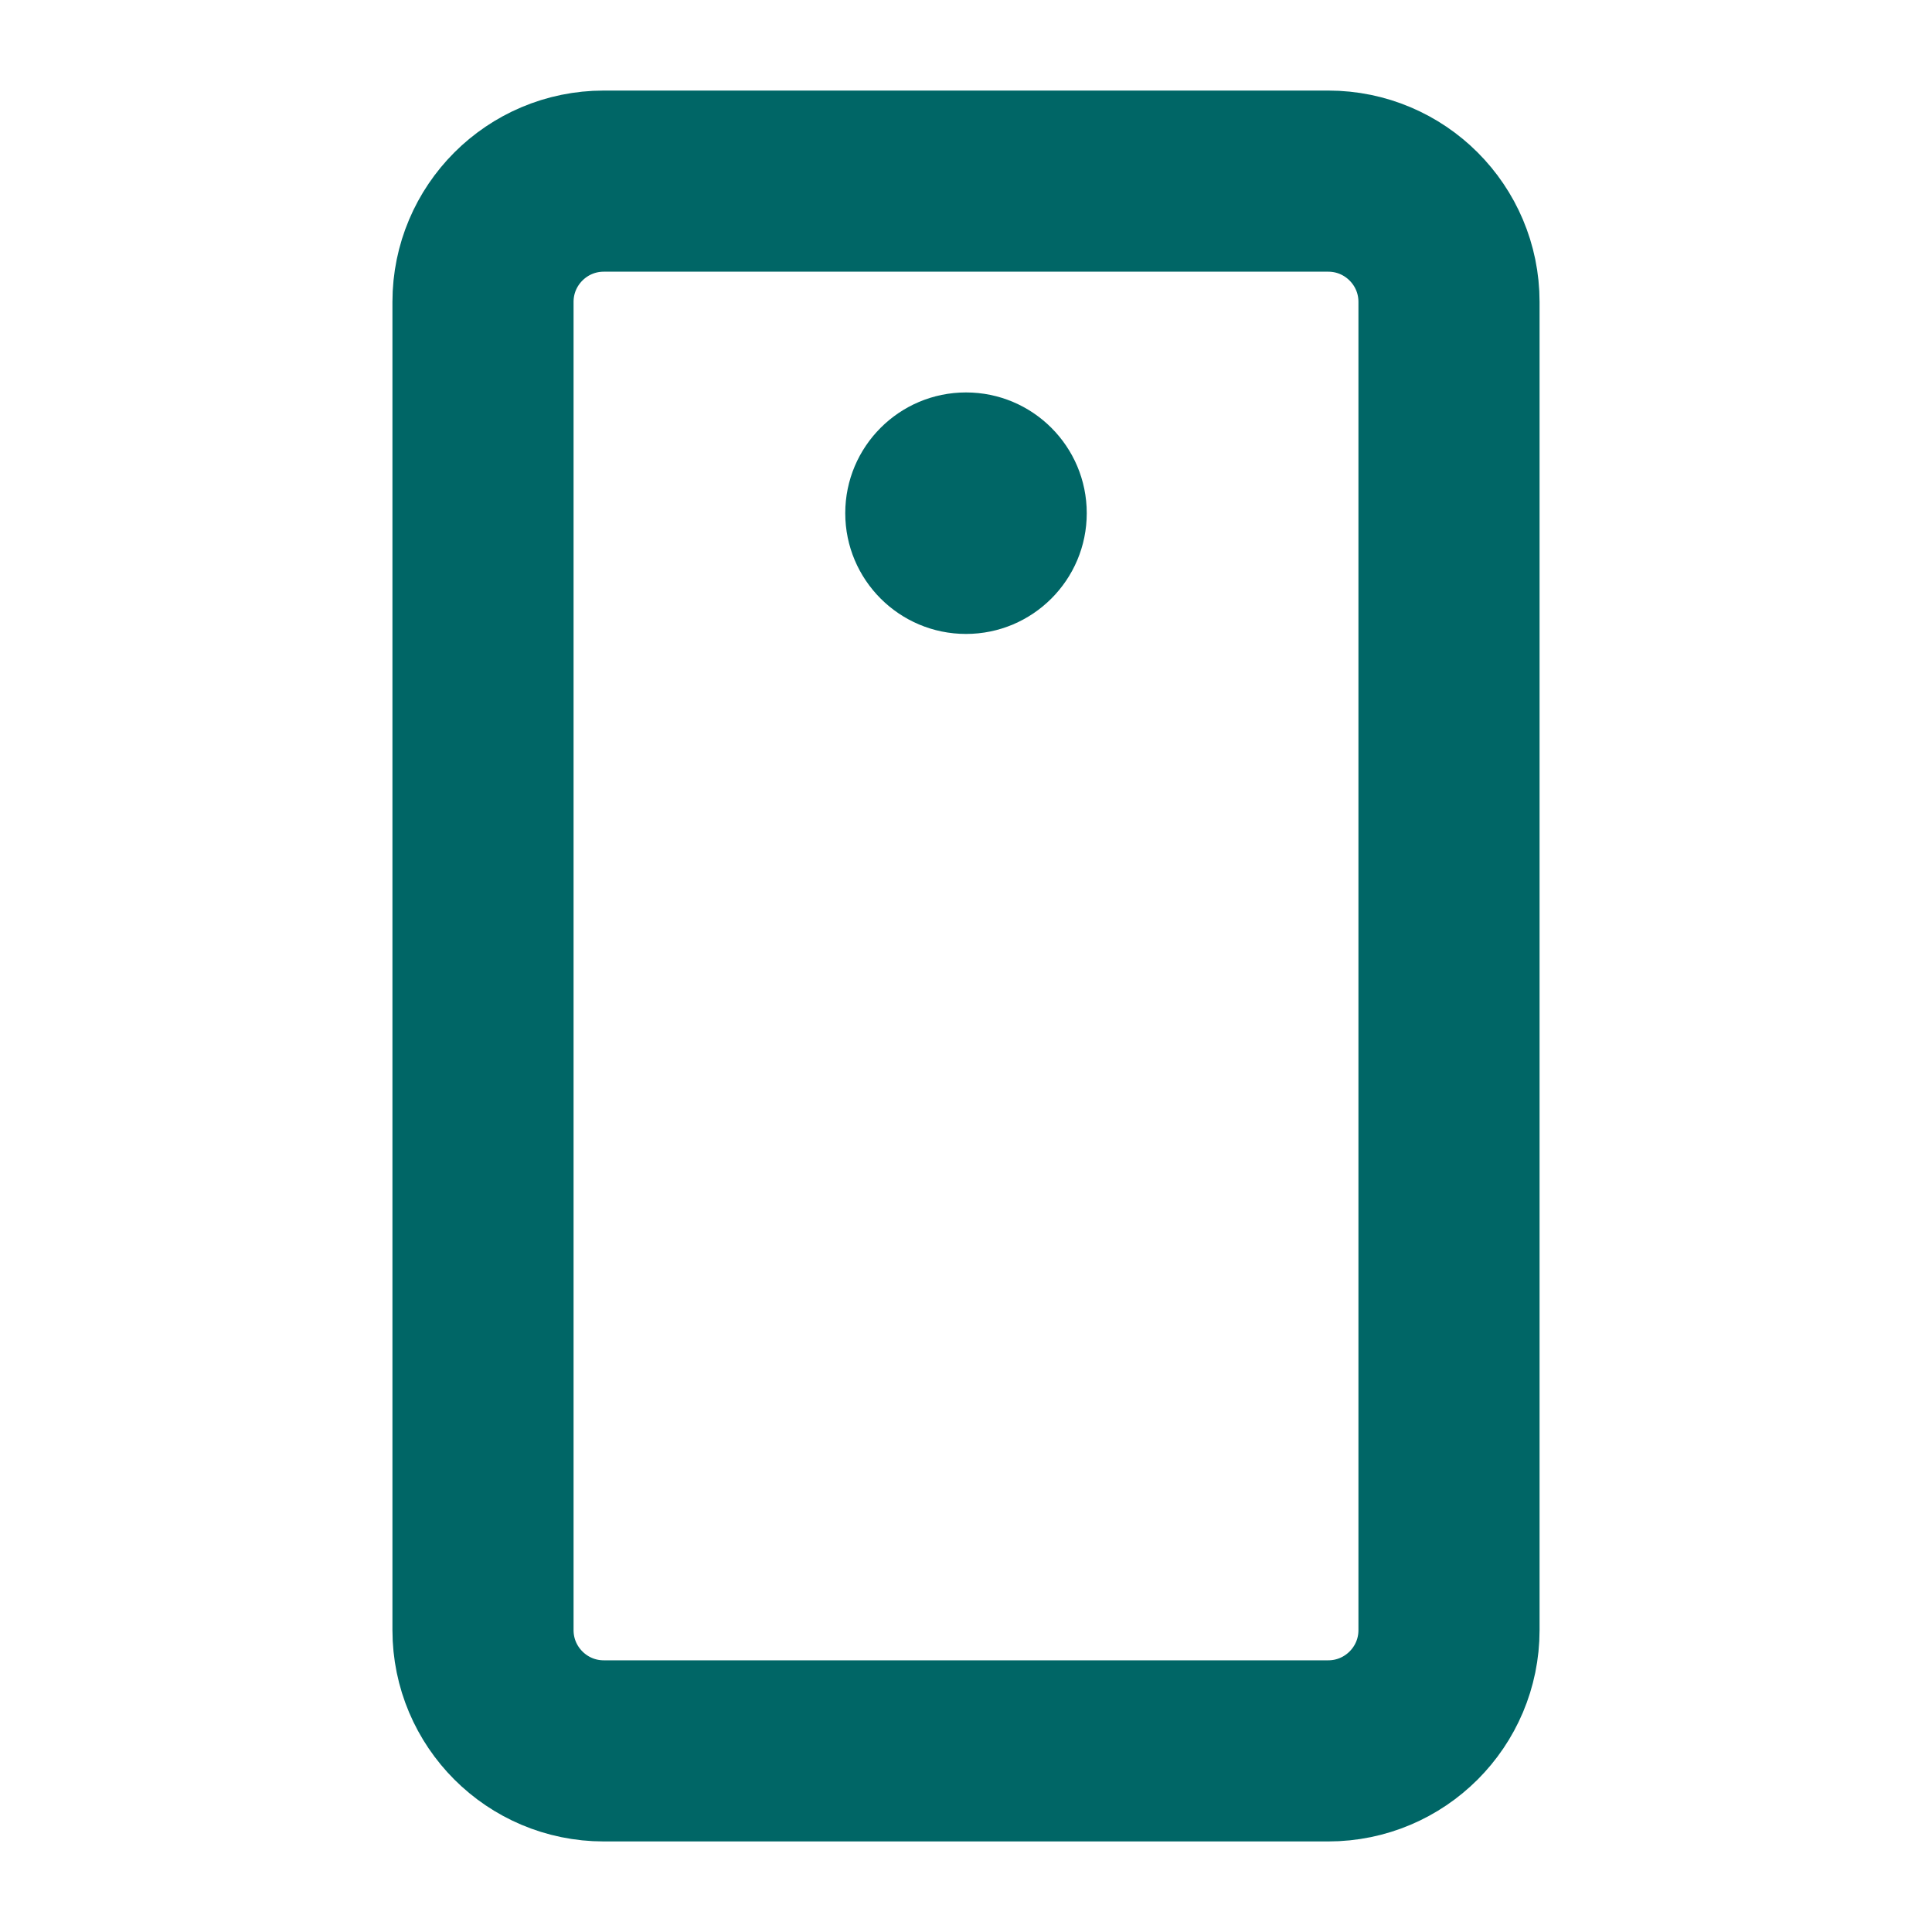 <svg width="24" height="24" viewBox="0 0 24 24" fill="none" xmlns="http://www.w3.org/2000/svg">
<g clip-path="url(#clip0_946_29939)">
<path d="M18 20.25V3.75C18 2.922 17.328 2.25 16.5 2.25L7.5 2.25C6.672 2.25 6 2.922 6 3.75L6 20.25C6 21.078 6.672 21.75 7.5 21.75H16.5C17.328 21.75 18 21.078 18 20.25Z" stroke="#006666" stroke-width="2.25" stroke-linecap="round" stroke-linejoin="round"/>
<path d="M12 7.875C12.828 7.875 13.5 7.203 13.5 6.375C13.5 5.547 12.828 4.875 12 4.875C11.172 4.875 10.5 5.547 10.5 6.375C10.5 7.203 11.172 7.875 12 7.875Z" fill="#006666"/>
</g>
<defs>
<clipPath id="clip0_946_29939">
<rect width="24" height="24" fill="white"/>
</clipPath>
</defs>
</svg>
